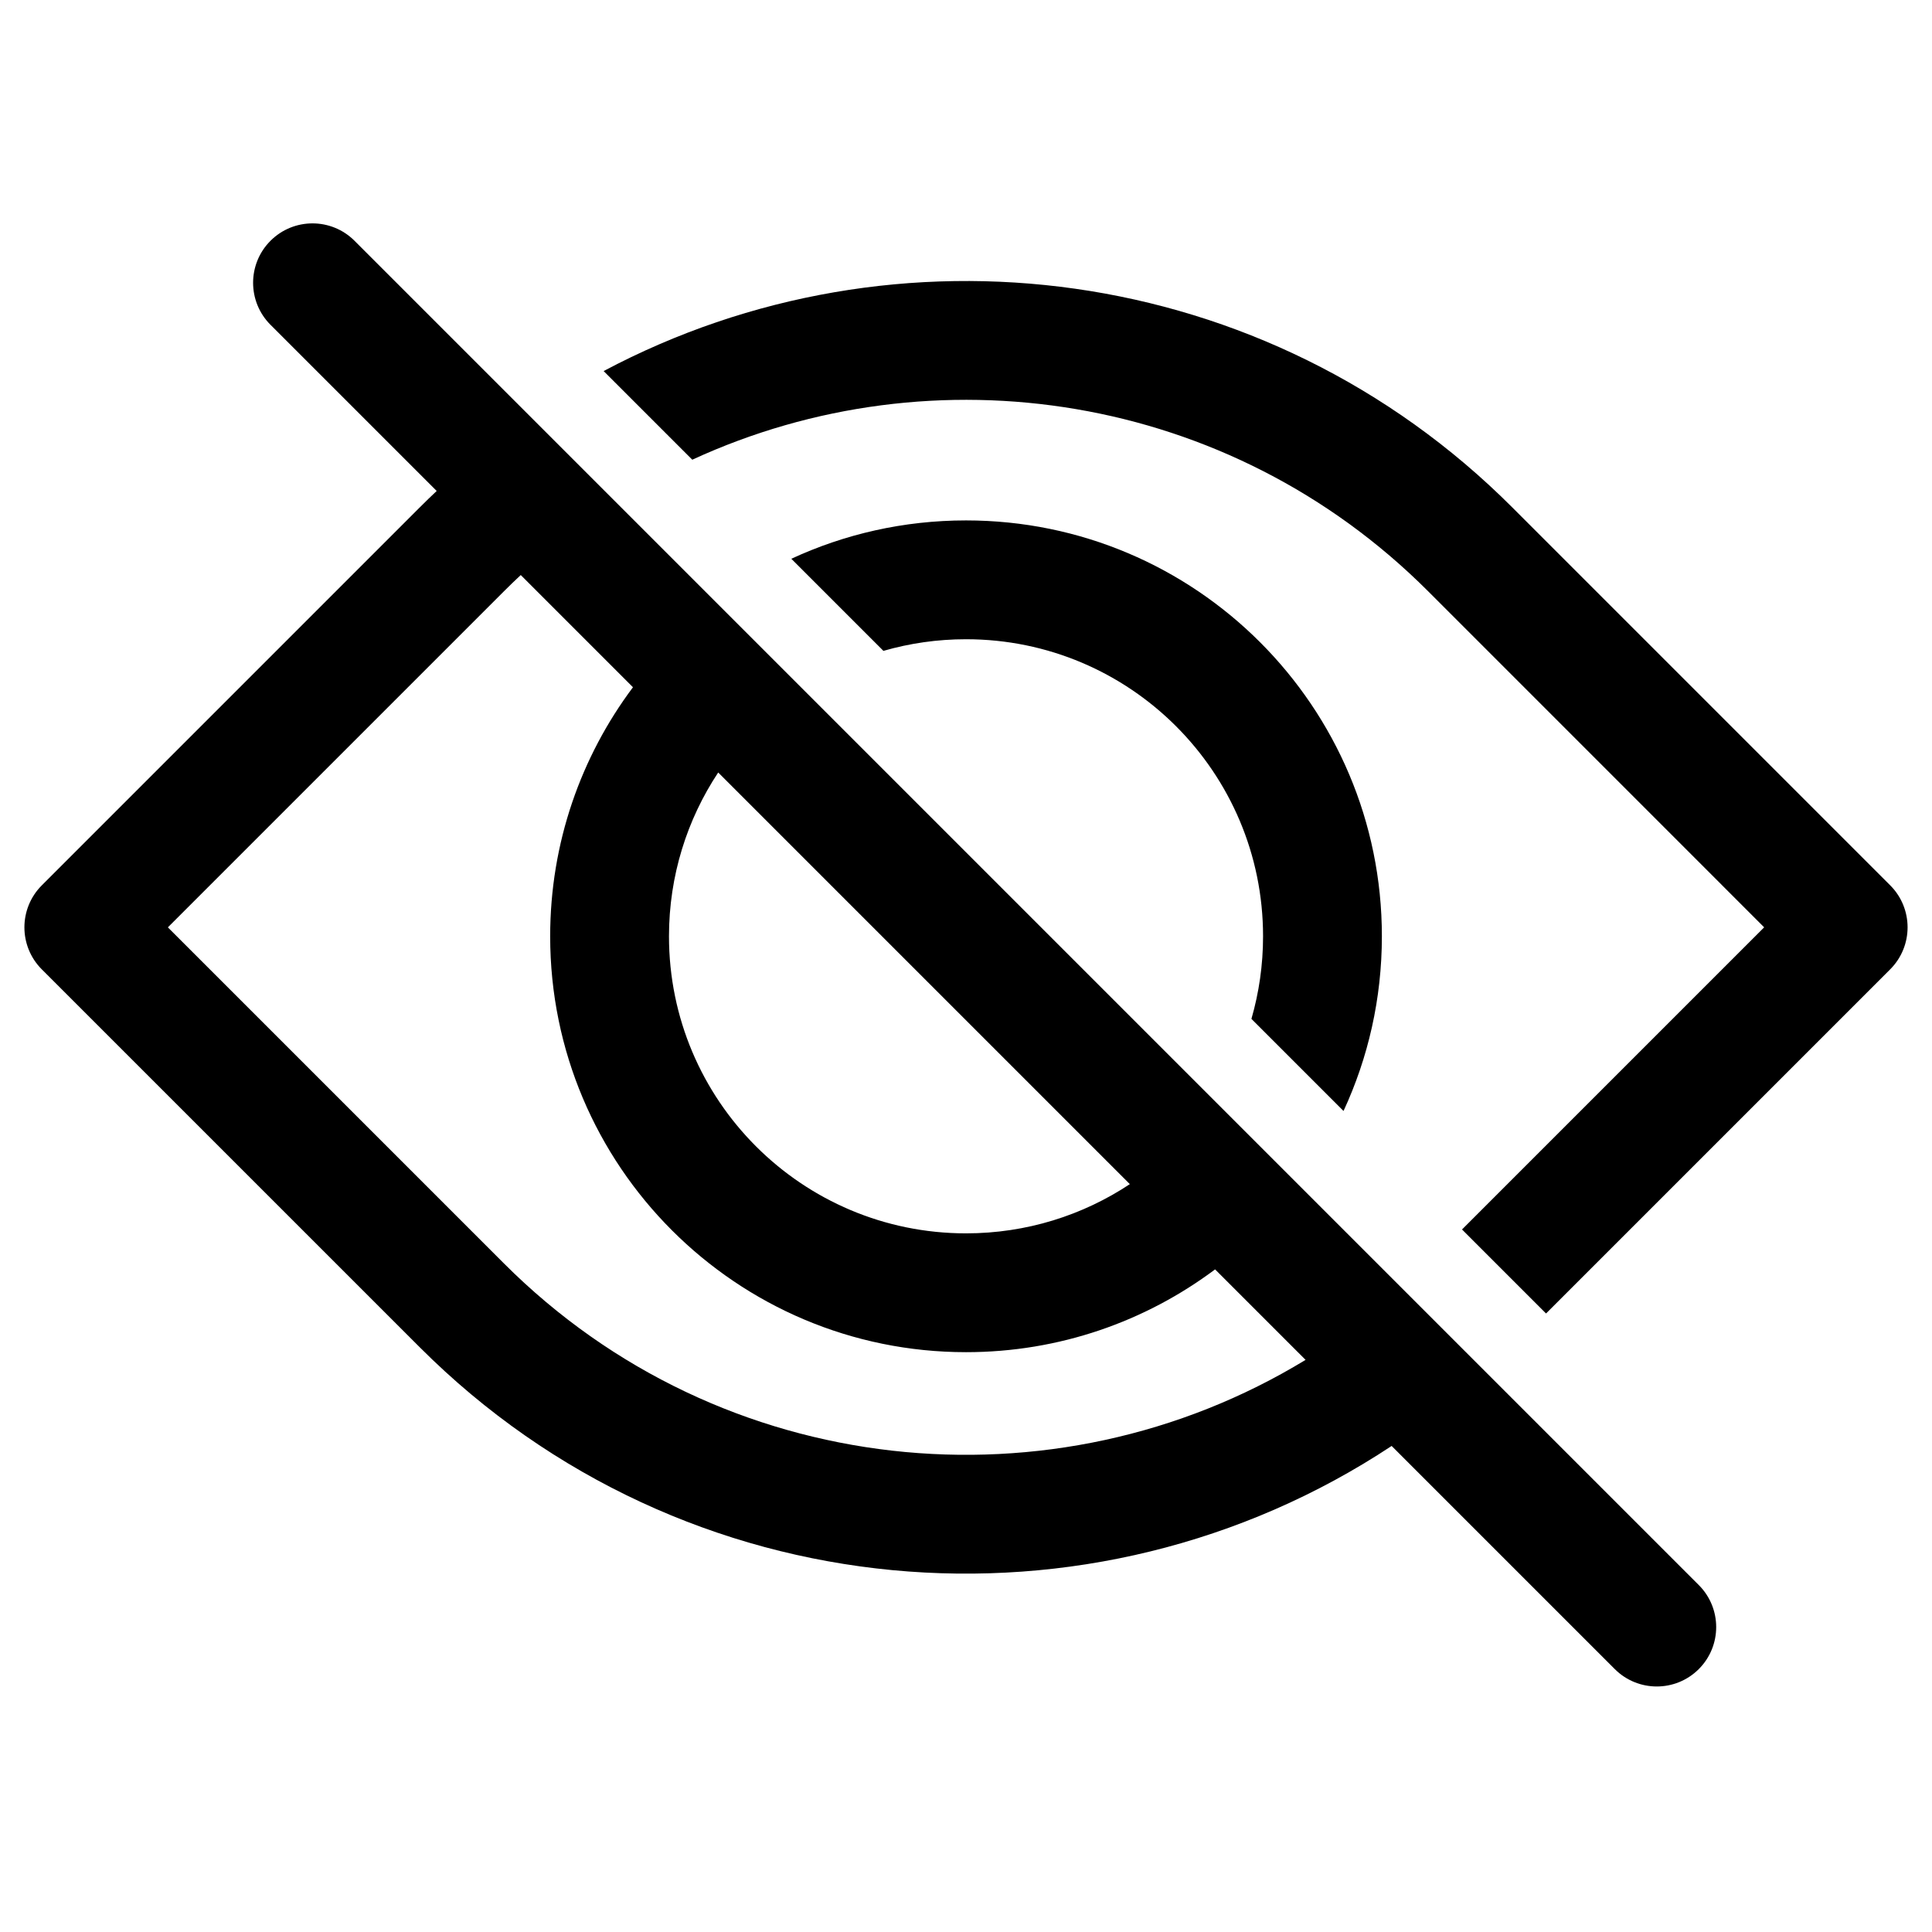 <?xml version="1.0" encoding="UTF-8"?>
<!-- Uploaded to: ICON Repo, www.svgrepo.com, Generator: ICON Repo Mixer Tools -->
<svg fill="#000000" width="800px" height="800px" version="1.1" viewBox="144 144 512 512" xmlns="http://www.w3.org/2000/svg">
 <g>
  <path d="m237.95 207.81c-6.148-6.148-16.117-6.148-22.266 0-6.148 6.148-6.148 16.117 0 22.266l44.039 44.035c-1.5 1.414-2.981 2.852-4.445 4.316l-100.2 100.2c-6.148 6.148-6.148 16.117 0 22.266l100.2 100.19c69.992 69.992 178.06 78.695 257.52 26.109l59.133 59.133c6.148 6.148 16.117 6.148 22.266 0 6.148-6.148 6.148-16.117 0-22.266zm252.04 296.57-23.98-23.98c-18.398 13.777-41.246 21.941-66 21.941-60.867 0-110.21-49.344-110.21-110.21 0-24.754 8.164-47.602 21.941-66l-29.734-29.738c-1.504 1.402-2.992 2.84-4.457 4.305l-89.062 89.062 89.062 89.062c57.637 57.633 145.79 66.152 212.44 25.559zm-155.66-155.66c-8.242 12.441-13.043 27.367-13.043 43.41 0 43.477 35.246 78.723 78.723 78.723 16.043 0 30.969-4.801 43.41-13.043z" fill-rule="evenodd"/>
  <path d="m353.71 292.08 24.406 24.406c6.949-2.008 14.293-3.082 21.887-3.082 43.473 0 78.719 35.246 78.719 78.719 0 7.594-1.074 14.938-3.082 21.887l24.406 24.406c6.523-14.074 10.164-29.758 10.164-46.293 0-60.863-49.344-110.21-110.21-110.21-16.535 0-32.219 3.641-46.293 10.164z"/>
  <path d="m611.52 389.75-80.07 80.07 22.266 22.266 91.203-91.203c6.148-6.148 6.148-16.117 0-22.266l-100.2-100.2c-65.18-65.18-163.39-77.207-240.75-36.082l23.492 23.492c63.988-29.496 142.27-17.875 195 34.855z"/>
 </g>
</svg>